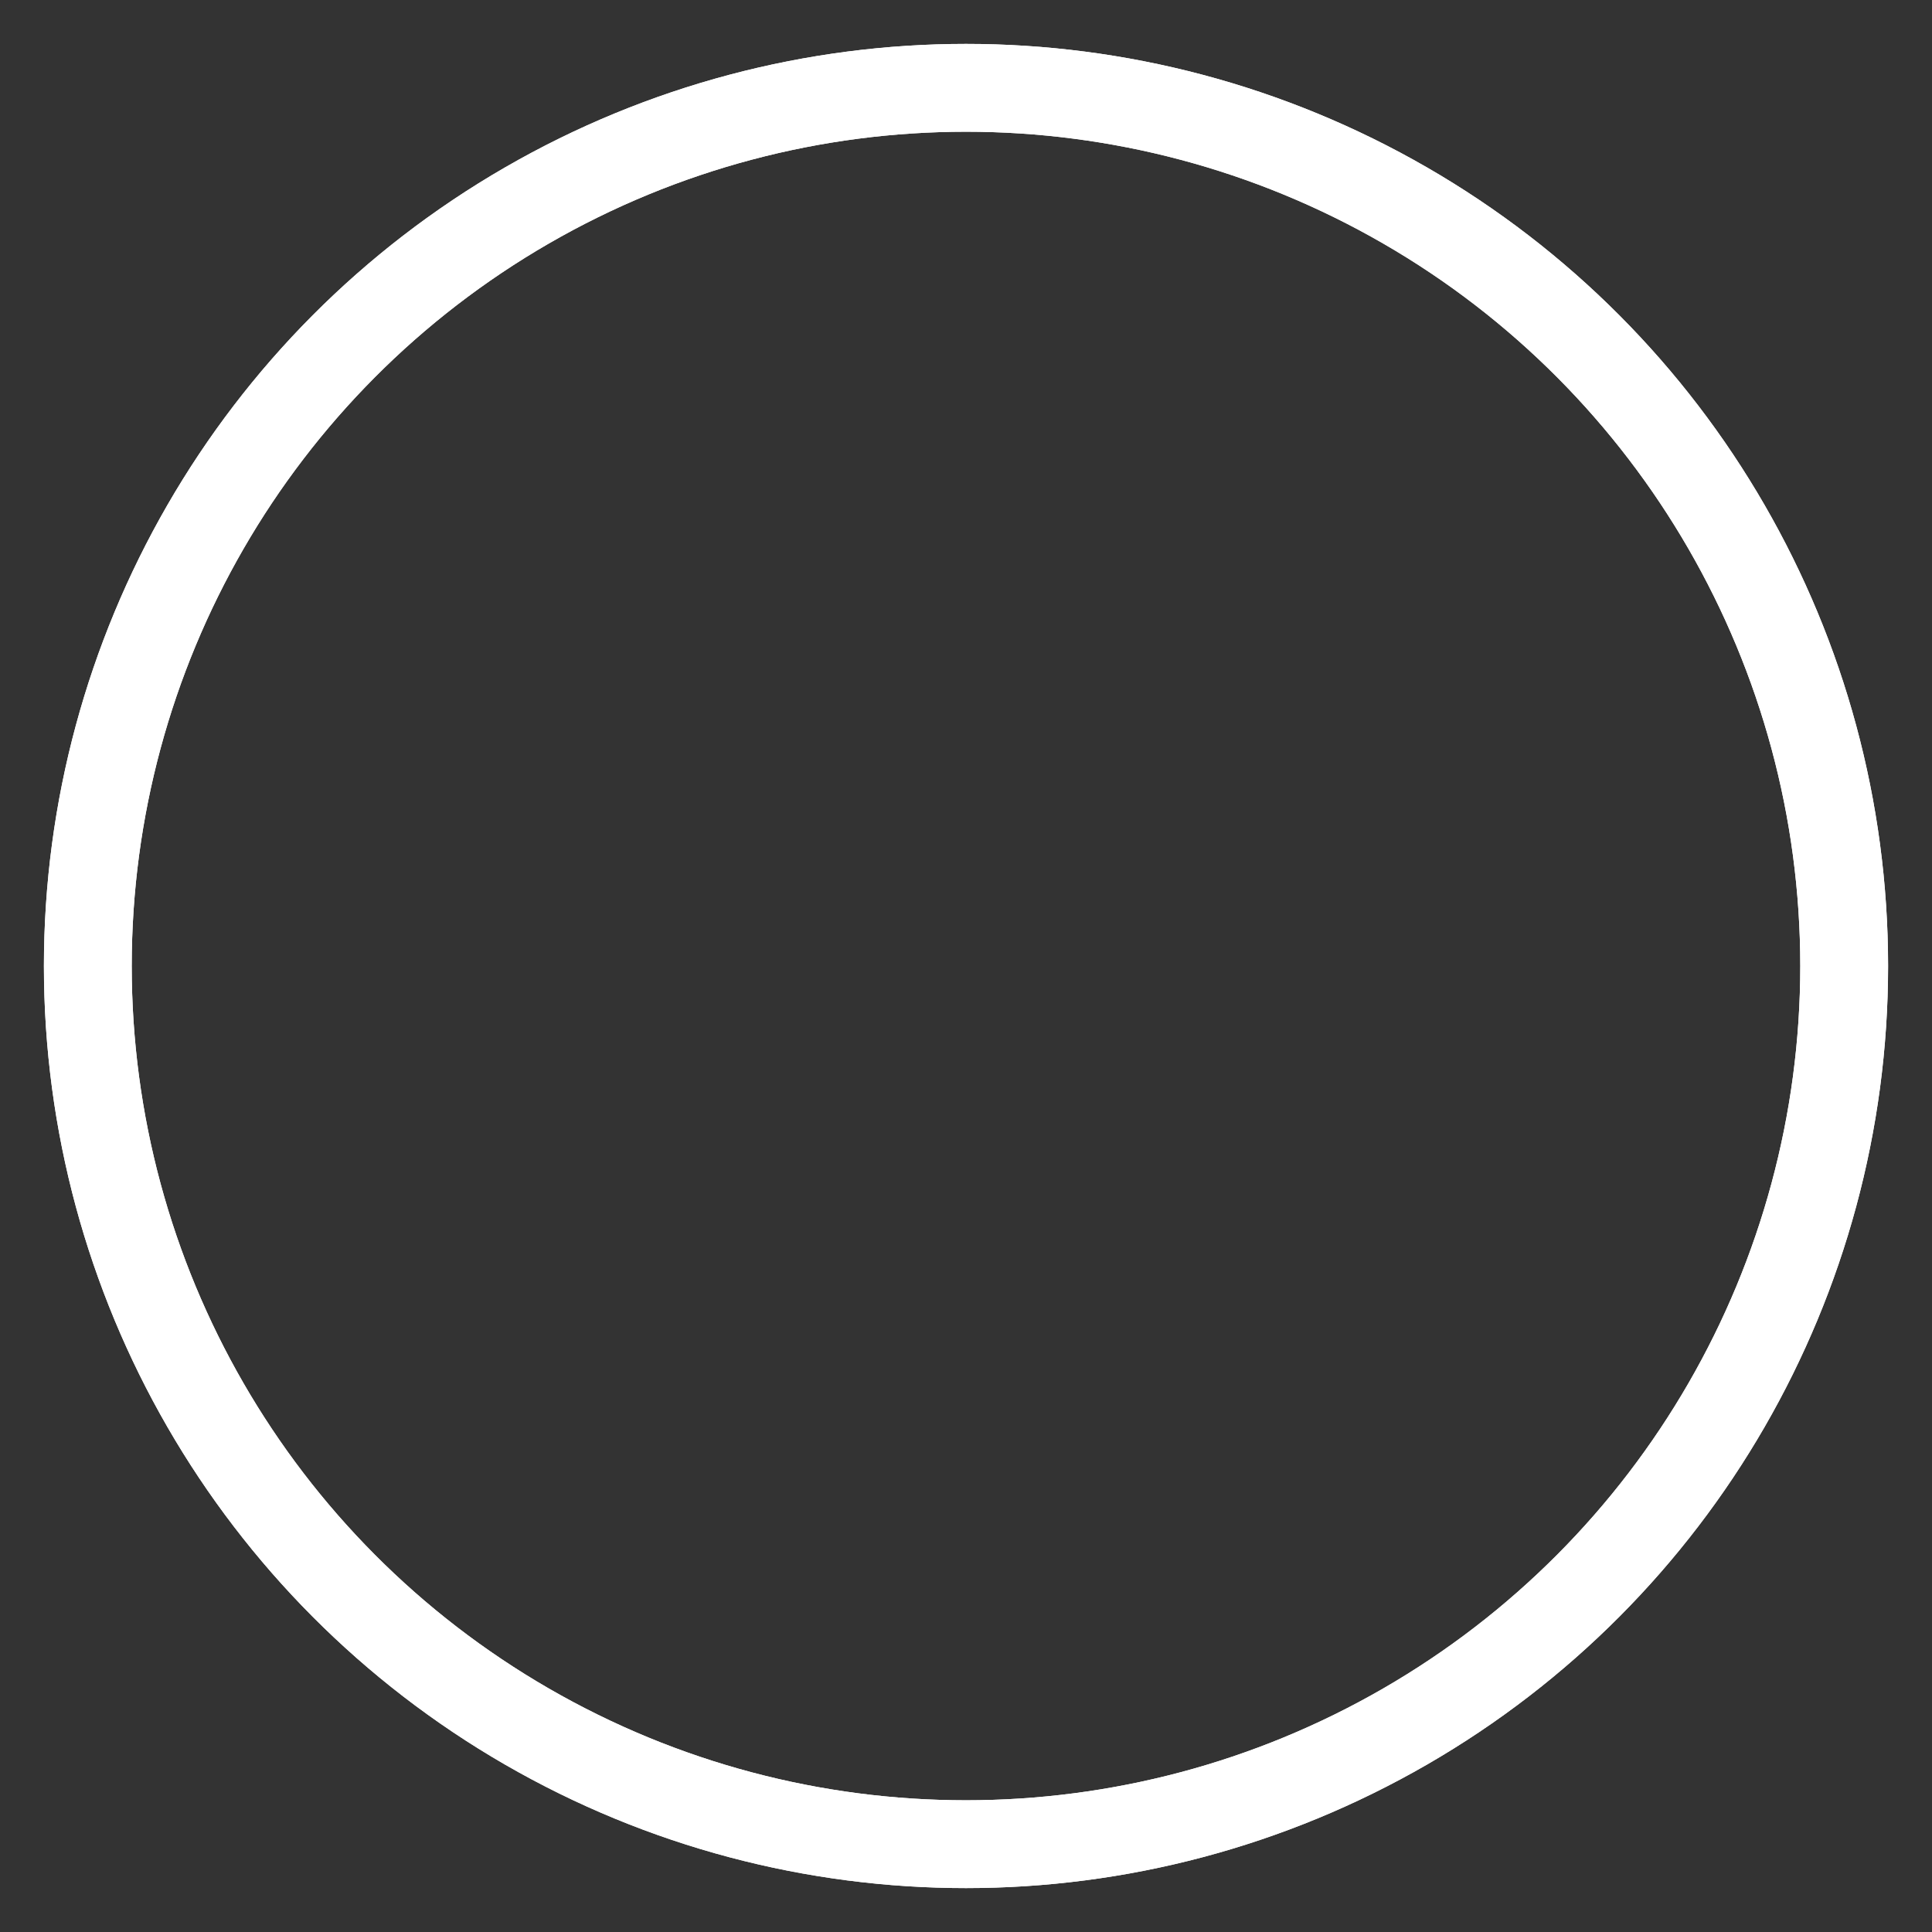 <svg style="color: #fff;" width="60" height="60" viewBox="0 0 44 44" xmlns="http://www.w3.org/2000/svg" stroke="currentColor">
    <rect x="0" y="0" width="44" height="44" fill="#333333" stroke="none"/>
    <style type="text/css">
    <![CDATA[
      #c1, #c2 {
        animation: 
          size cubic-bezier(0.165, 0.84, 0.44, 1) 1.8s, 
          opacity cubic-bezier(0.3, 0.61, 0.355, 1) 1.8s;
        animation-iteration-count: infinite;
        transform-origin: 50% 50%;
        stroke-opacity: 1;
      }
      @keyframes size{
        0% { transform: scale(0); }
        100% { transform: scale(1); }
      }
      @keyframes opacity {
        0% { stroke-opacity: 1; }
        100% { stroke-opacity: 0; }
      }
      #c2 { animation-delay: -.9s; }
    ]]>
    </style>
     <g fill="none" fill-rule="evenodd" stroke-width="2">
      <circle cx="22" cy="22" r="20" id="c1" fill="none"></circle>
      <circle cx="22" cy="22" r="20" id="c2" fill="none"></circle>
    </g>
  </svg>